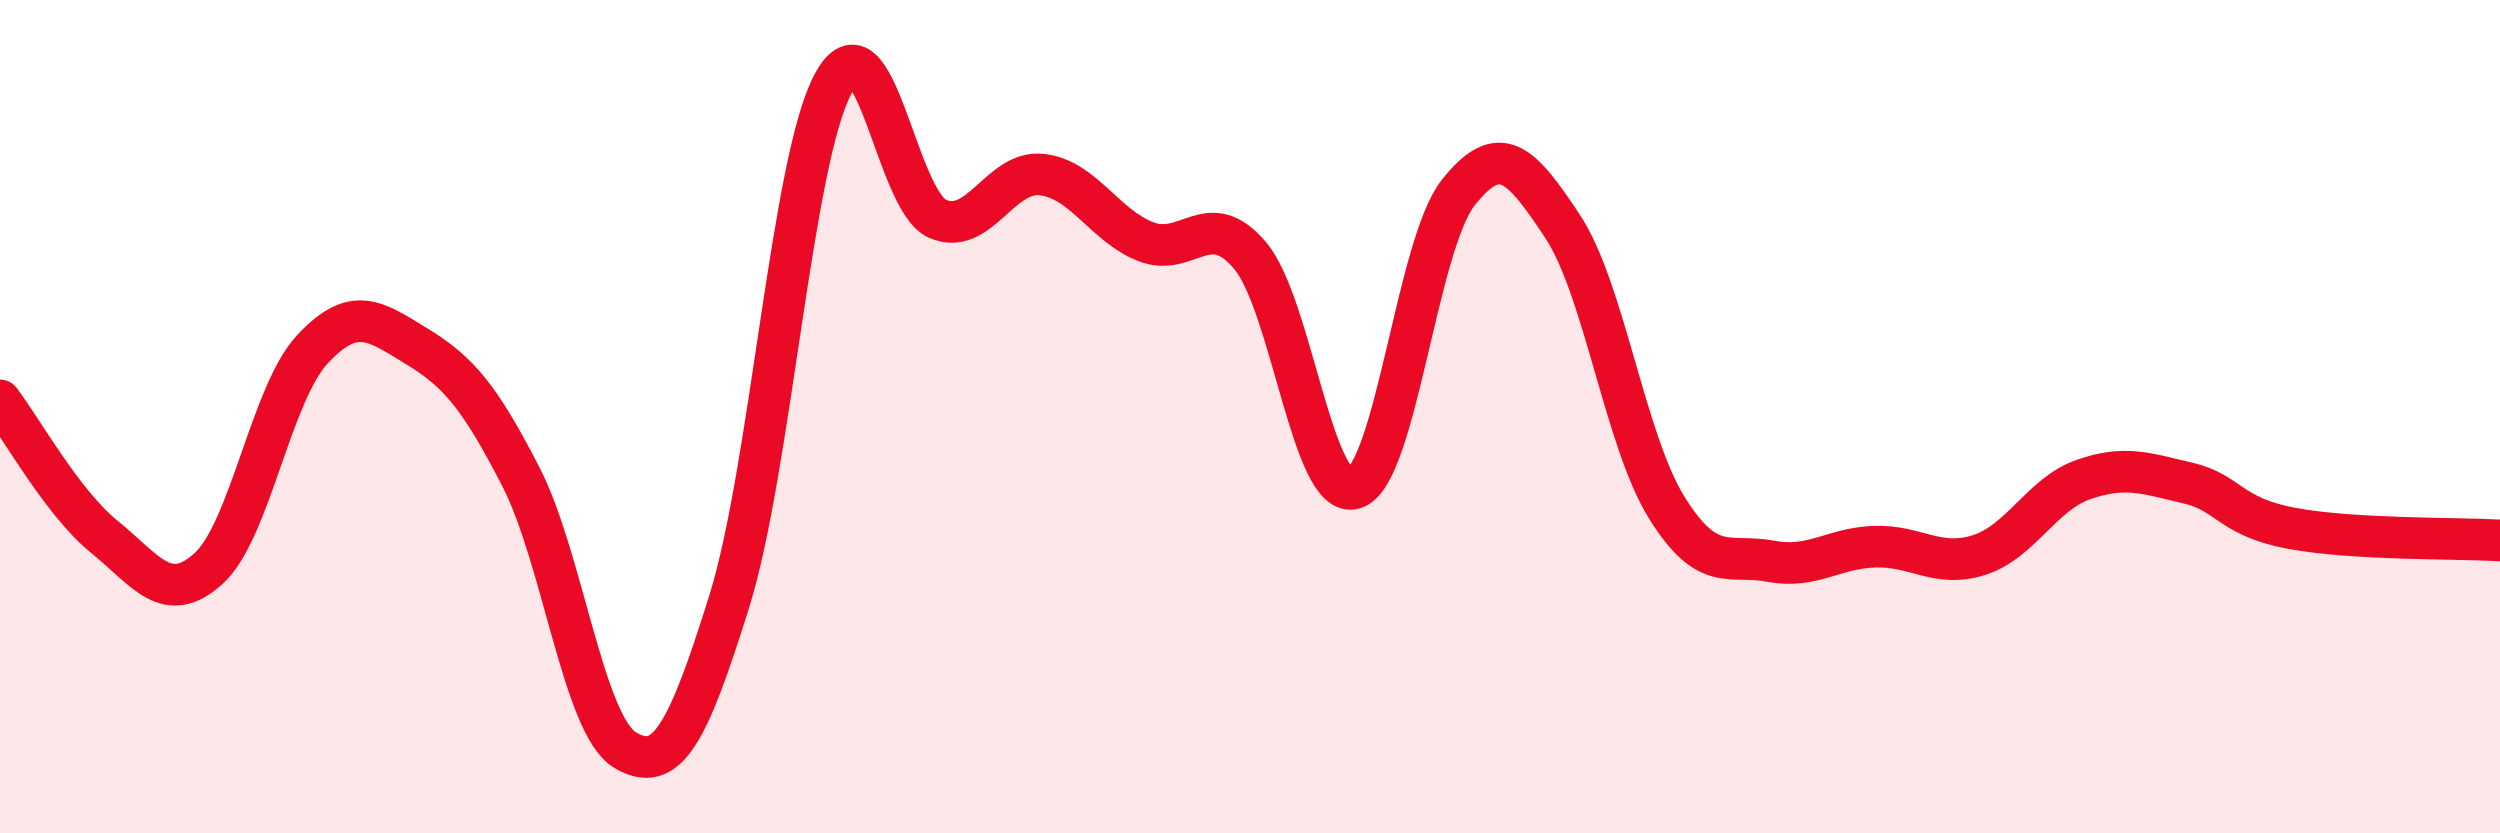 
    <svg width="60" height="20" viewBox="0 0 60 20" xmlns="http://www.w3.org/2000/svg">
      <path
        d="M 0,9.61 C 0.5,10.26 1.5,12.07 2.5,12.88 C 3.5,13.69 4,14.55 5,13.65 C 6,12.75 6.5,9.45 7.5,8.38 C 8.5,7.31 9,7.7 10,8.31 C 11,8.92 11.5,9.5 12.5,11.44 C 13.5,13.38 14,17.4 15,18 C 16,18.6 16.5,17.64 17.5,14.44 C 18.5,11.24 19,3.84 20,2 C 21,0.16 21.5,4.81 22.5,5.25 C 23.5,5.69 24,4.08 25,4.19 C 26,4.3 26.5,5.41 27.5,5.8 C 28.5,6.19 29,4.95 30,6.13 C 31,7.31 31.5,12.02 32.5,11.72 C 33.5,11.42 34,5.88 35,4.62 C 36,3.36 36.5,3.92 37.5,5.43 C 38.5,6.94 39,10.57 40,12.18 C 41,13.79 41.5,13.28 42.5,13.47 C 43.5,13.66 44,13.15 45,13.12 C 46,13.09 46.5,13.64 47.5,13.32 C 48.5,13 49,11.86 50,11.51 C 51,11.16 51.5,11.36 52.5,11.59 C 53.5,11.82 53.5,12.4 55,12.68 C 56.5,12.96 59,12.91 60,12.97L60 20L0 20Z"
        fill="#EB0A25"
        opacity="0.1"
        stroke-linecap="round"
        stroke-linejoin="round"
      />
      <path
        d="M 0,9.61 C 0.5,10.26 1.5,12.07 2.5,12.88 C 3.5,13.69 4,14.55 5,13.65 C 6,12.75 6.5,9.45 7.5,8.38 C 8.5,7.31 9,7.7 10,8.31 C 11,8.92 11.5,9.5 12.5,11.44 C 13.5,13.38 14,17.4 15,18 C 16,18.6 16.5,17.64 17.5,14.44 C 18.5,11.24 19,3.84 20,2 C 21,0.16 21.5,4.81 22.5,5.25 C 23.5,5.69 24,4.08 25,4.19 C 26,4.3 26.5,5.41 27.5,5.8 C 28.5,6.19 29,4.95 30,6.13 C 31,7.31 31.5,12.02 32.5,11.72 C 33.5,11.42 34,5.88 35,4.62 C 36,3.36 36.5,3.92 37.5,5.43 C 38.5,6.94 39,10.57 40,12.18 C 41,13.79 41.5,13.28 42.5,13.47 C 43.5,13.66 44,13.15 45,13.12 C 46,13.09 46.5,13.64 47.5,13.32 C 48.5,13 49,11.86 50,11.51 C 51,11.16 51.5,11.36 52.5,11.59 C 53.5,11.82 53.5,12.4 55,12.68 C 56.5,12.96 59,12.91 60,12.97"
        stroke="#EB0A25"
        stroke-width="1"
        fill="none"
        stroke-linecap="round"
        stroke-linejoin="round"
      />
    </svg>
  